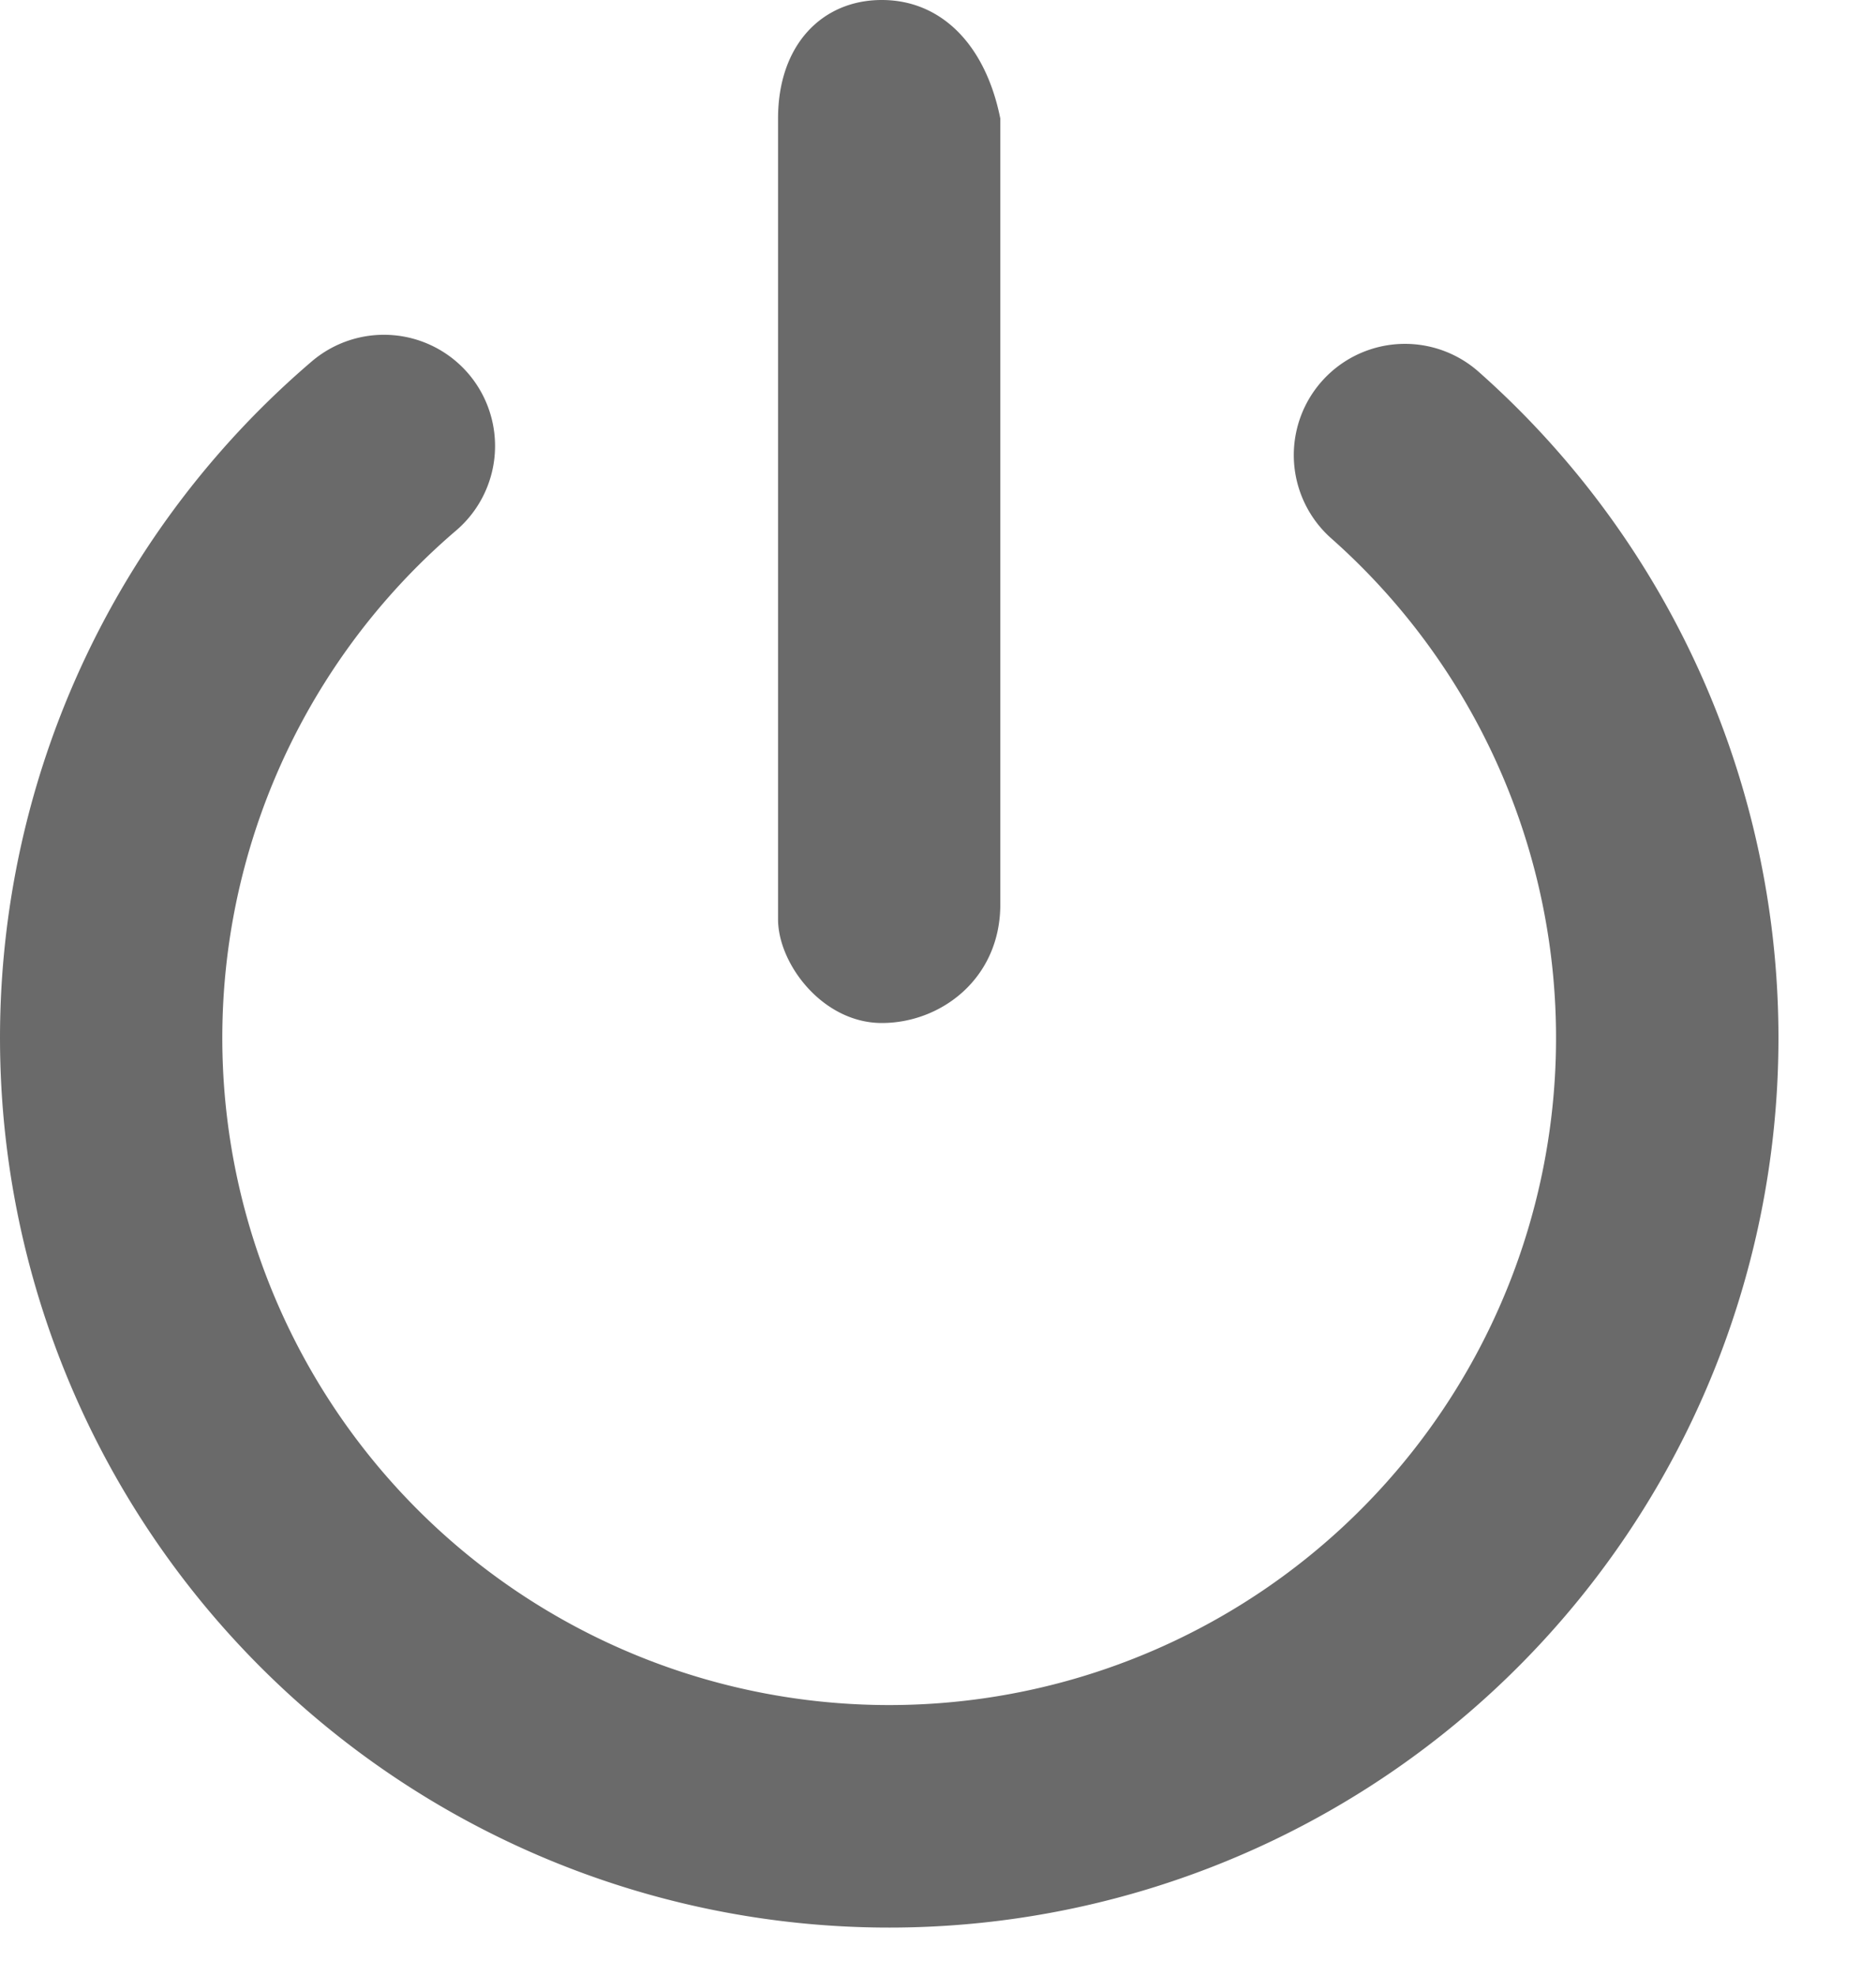 <svg width="19" height="20" viewBox="0 0 19 20" xmlns="http://www.w3.org/2000/svg">
    <path d="M4.744 3.783A1.126 1.126 0 0 1 4.62 5.37a6.754 6.754 0 1 0 8.863.08 1.126 1.126 0 1 1 1.493-1.686 9.006 9.006 0 1 1-11.819-.105 1.126 1.126 0 0 1 1.587.124zM8.931 0c.6 0 1.05.45 1.2 1.2v7.956c0 .75-.6 1.2-1.2 1.2s-1.051-.6-1.051-1.05V1.2C7.88.45 8.33 0 8.93 0z" fill="#6A6A6A"/>
</svg>
